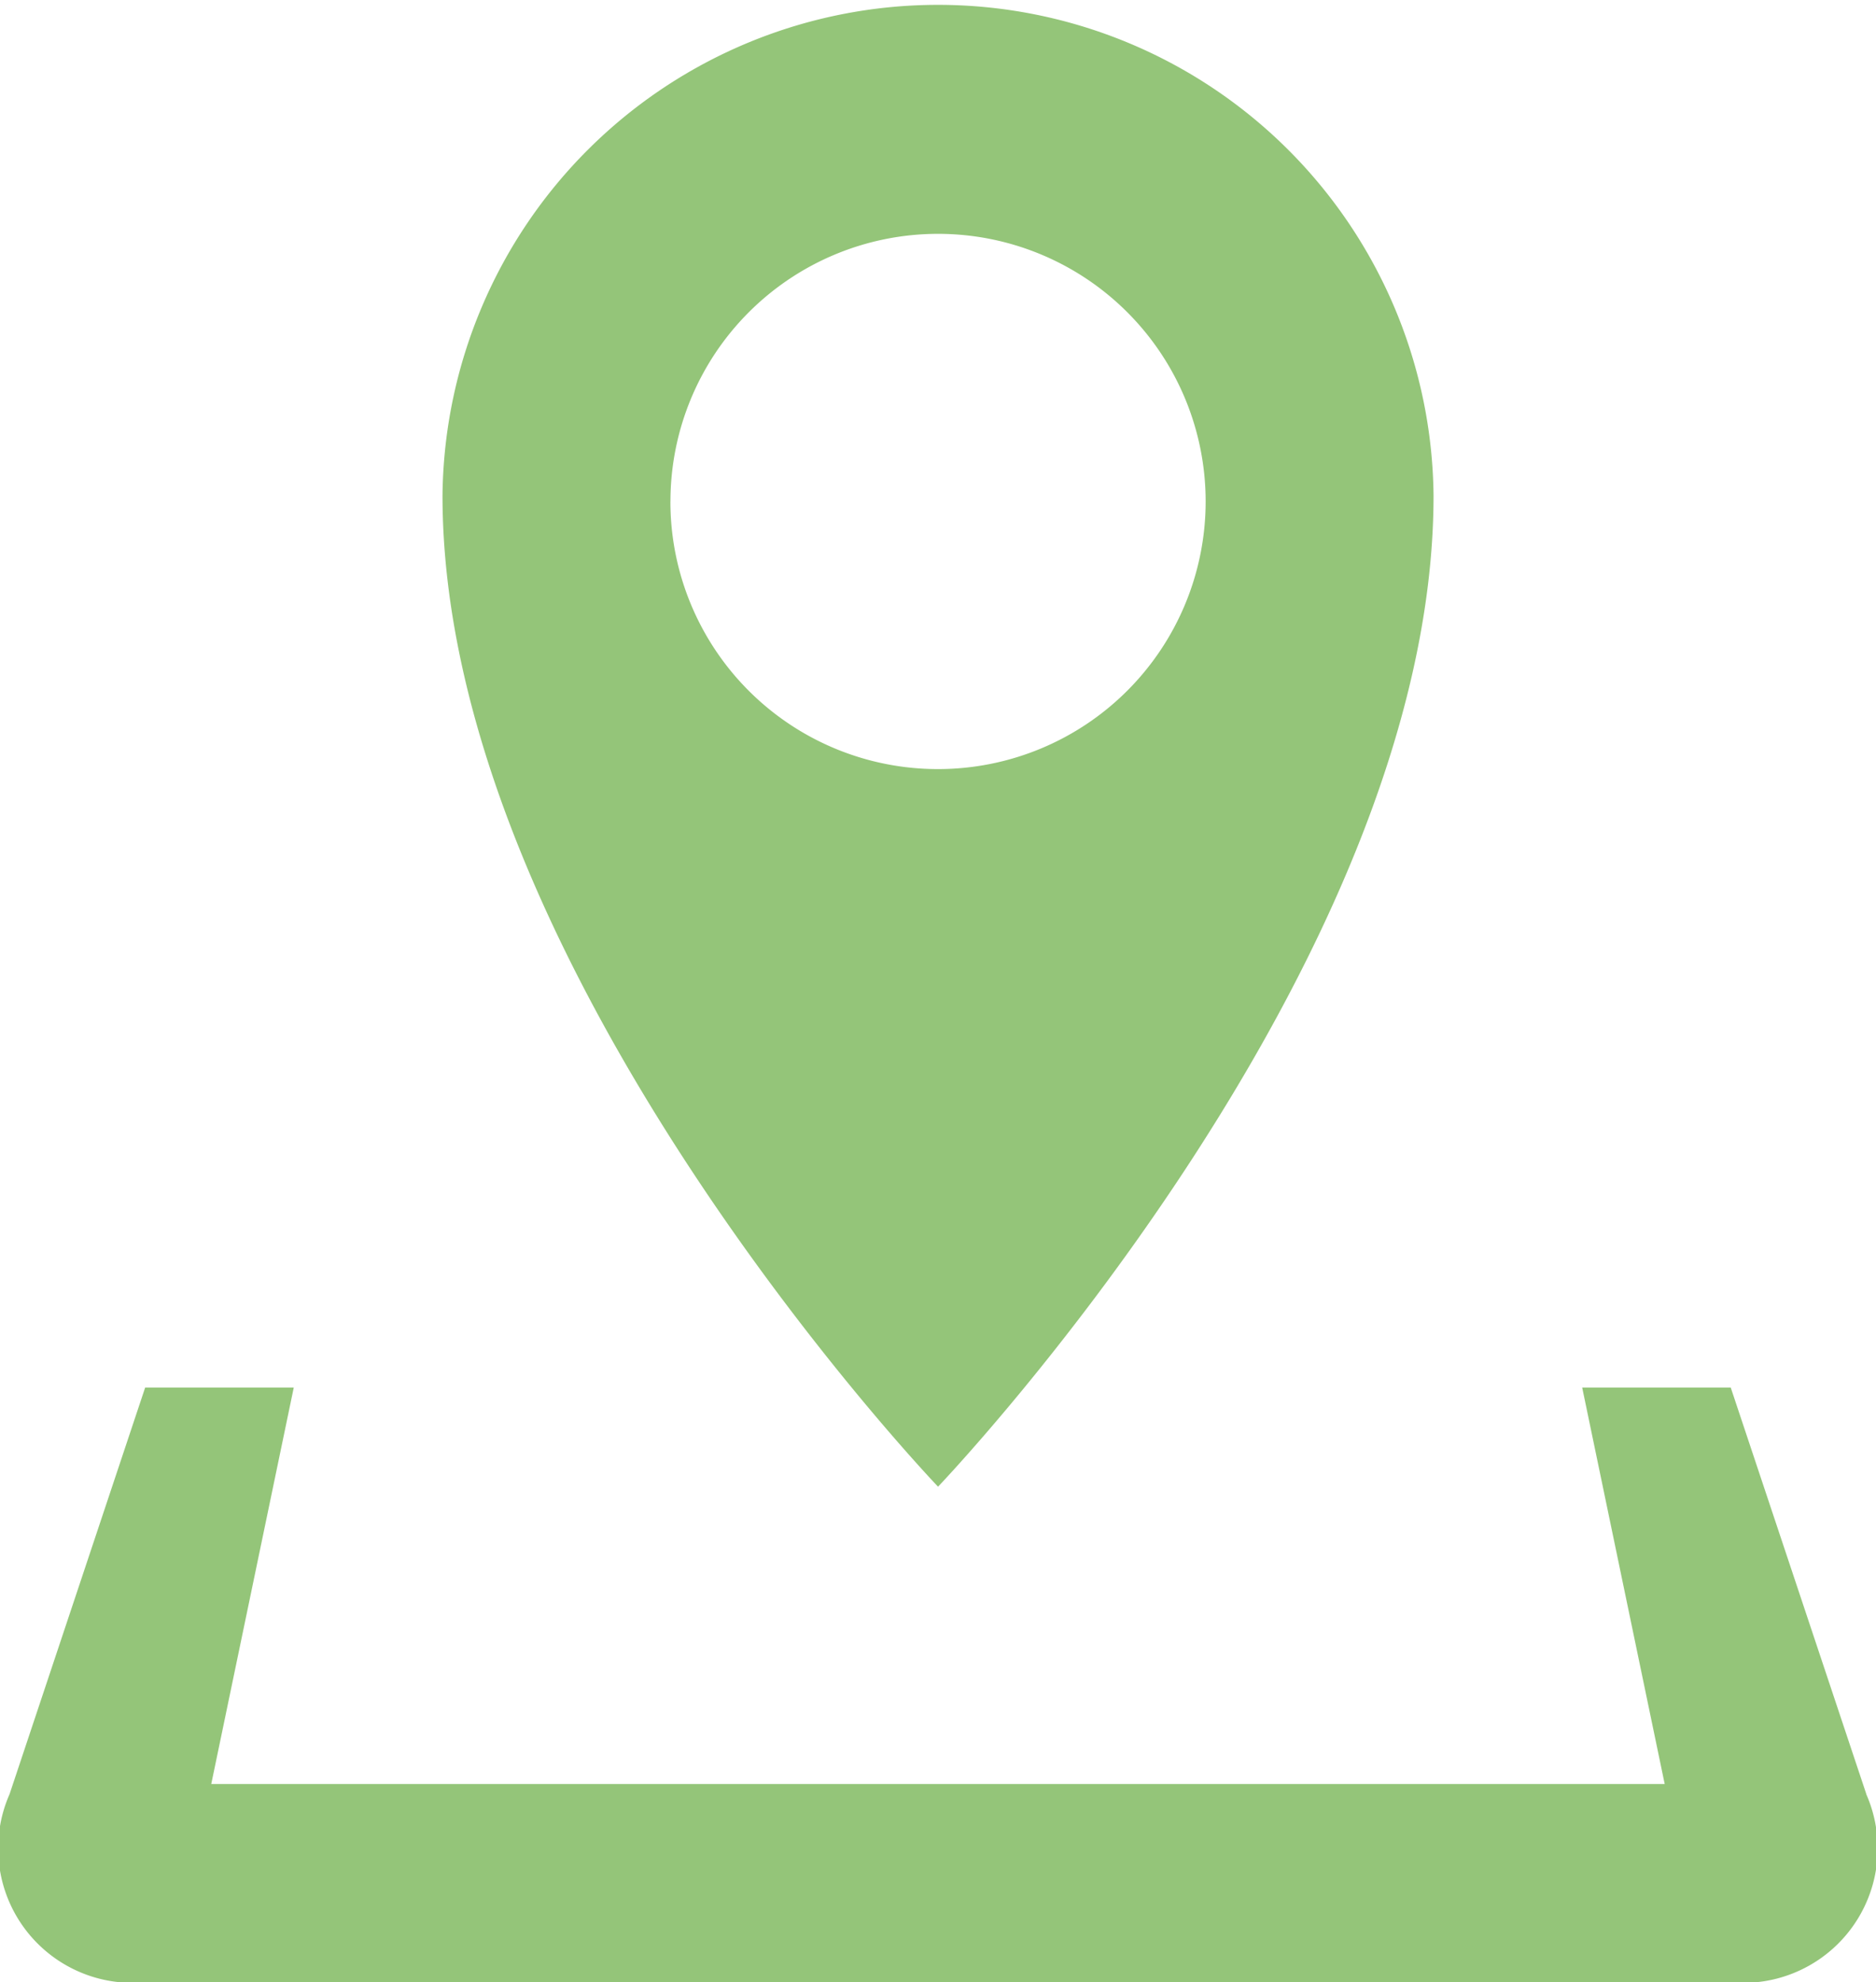 <svg xmlns="http://www.w3.org/2000/svg" width="38.656" height="40.843" viewBox="0 0 38.656 40.843">
  <path id="_61c46b3e8083e250a6065957_location" data-name="61c46b3e8083e250a6065957_location" d="M38.694,37.81,35.9,29.433H32.839l1.7,8.168H4.59l1.7-8.168H3.228L.434,37.81a2.771,2.771,0,0,0,2.794,3.876H35.9a2.77,2.77,0,0,0,2.792-3.876ZM29.776,11.054a10.211,10.211,0,0,0-20.421,0c0,9.751,10.211,20.421,10.211,20.421S29.776,20.805,29.776,11.054Zm-15.724.122a5.514,5.514,0,1,1,5.514,5.514A5.511,5.511,0,0,1,14.051,11.177Z" transform="translate(-0.237 -0.844)" fill="#94c579"/>
</svg>
